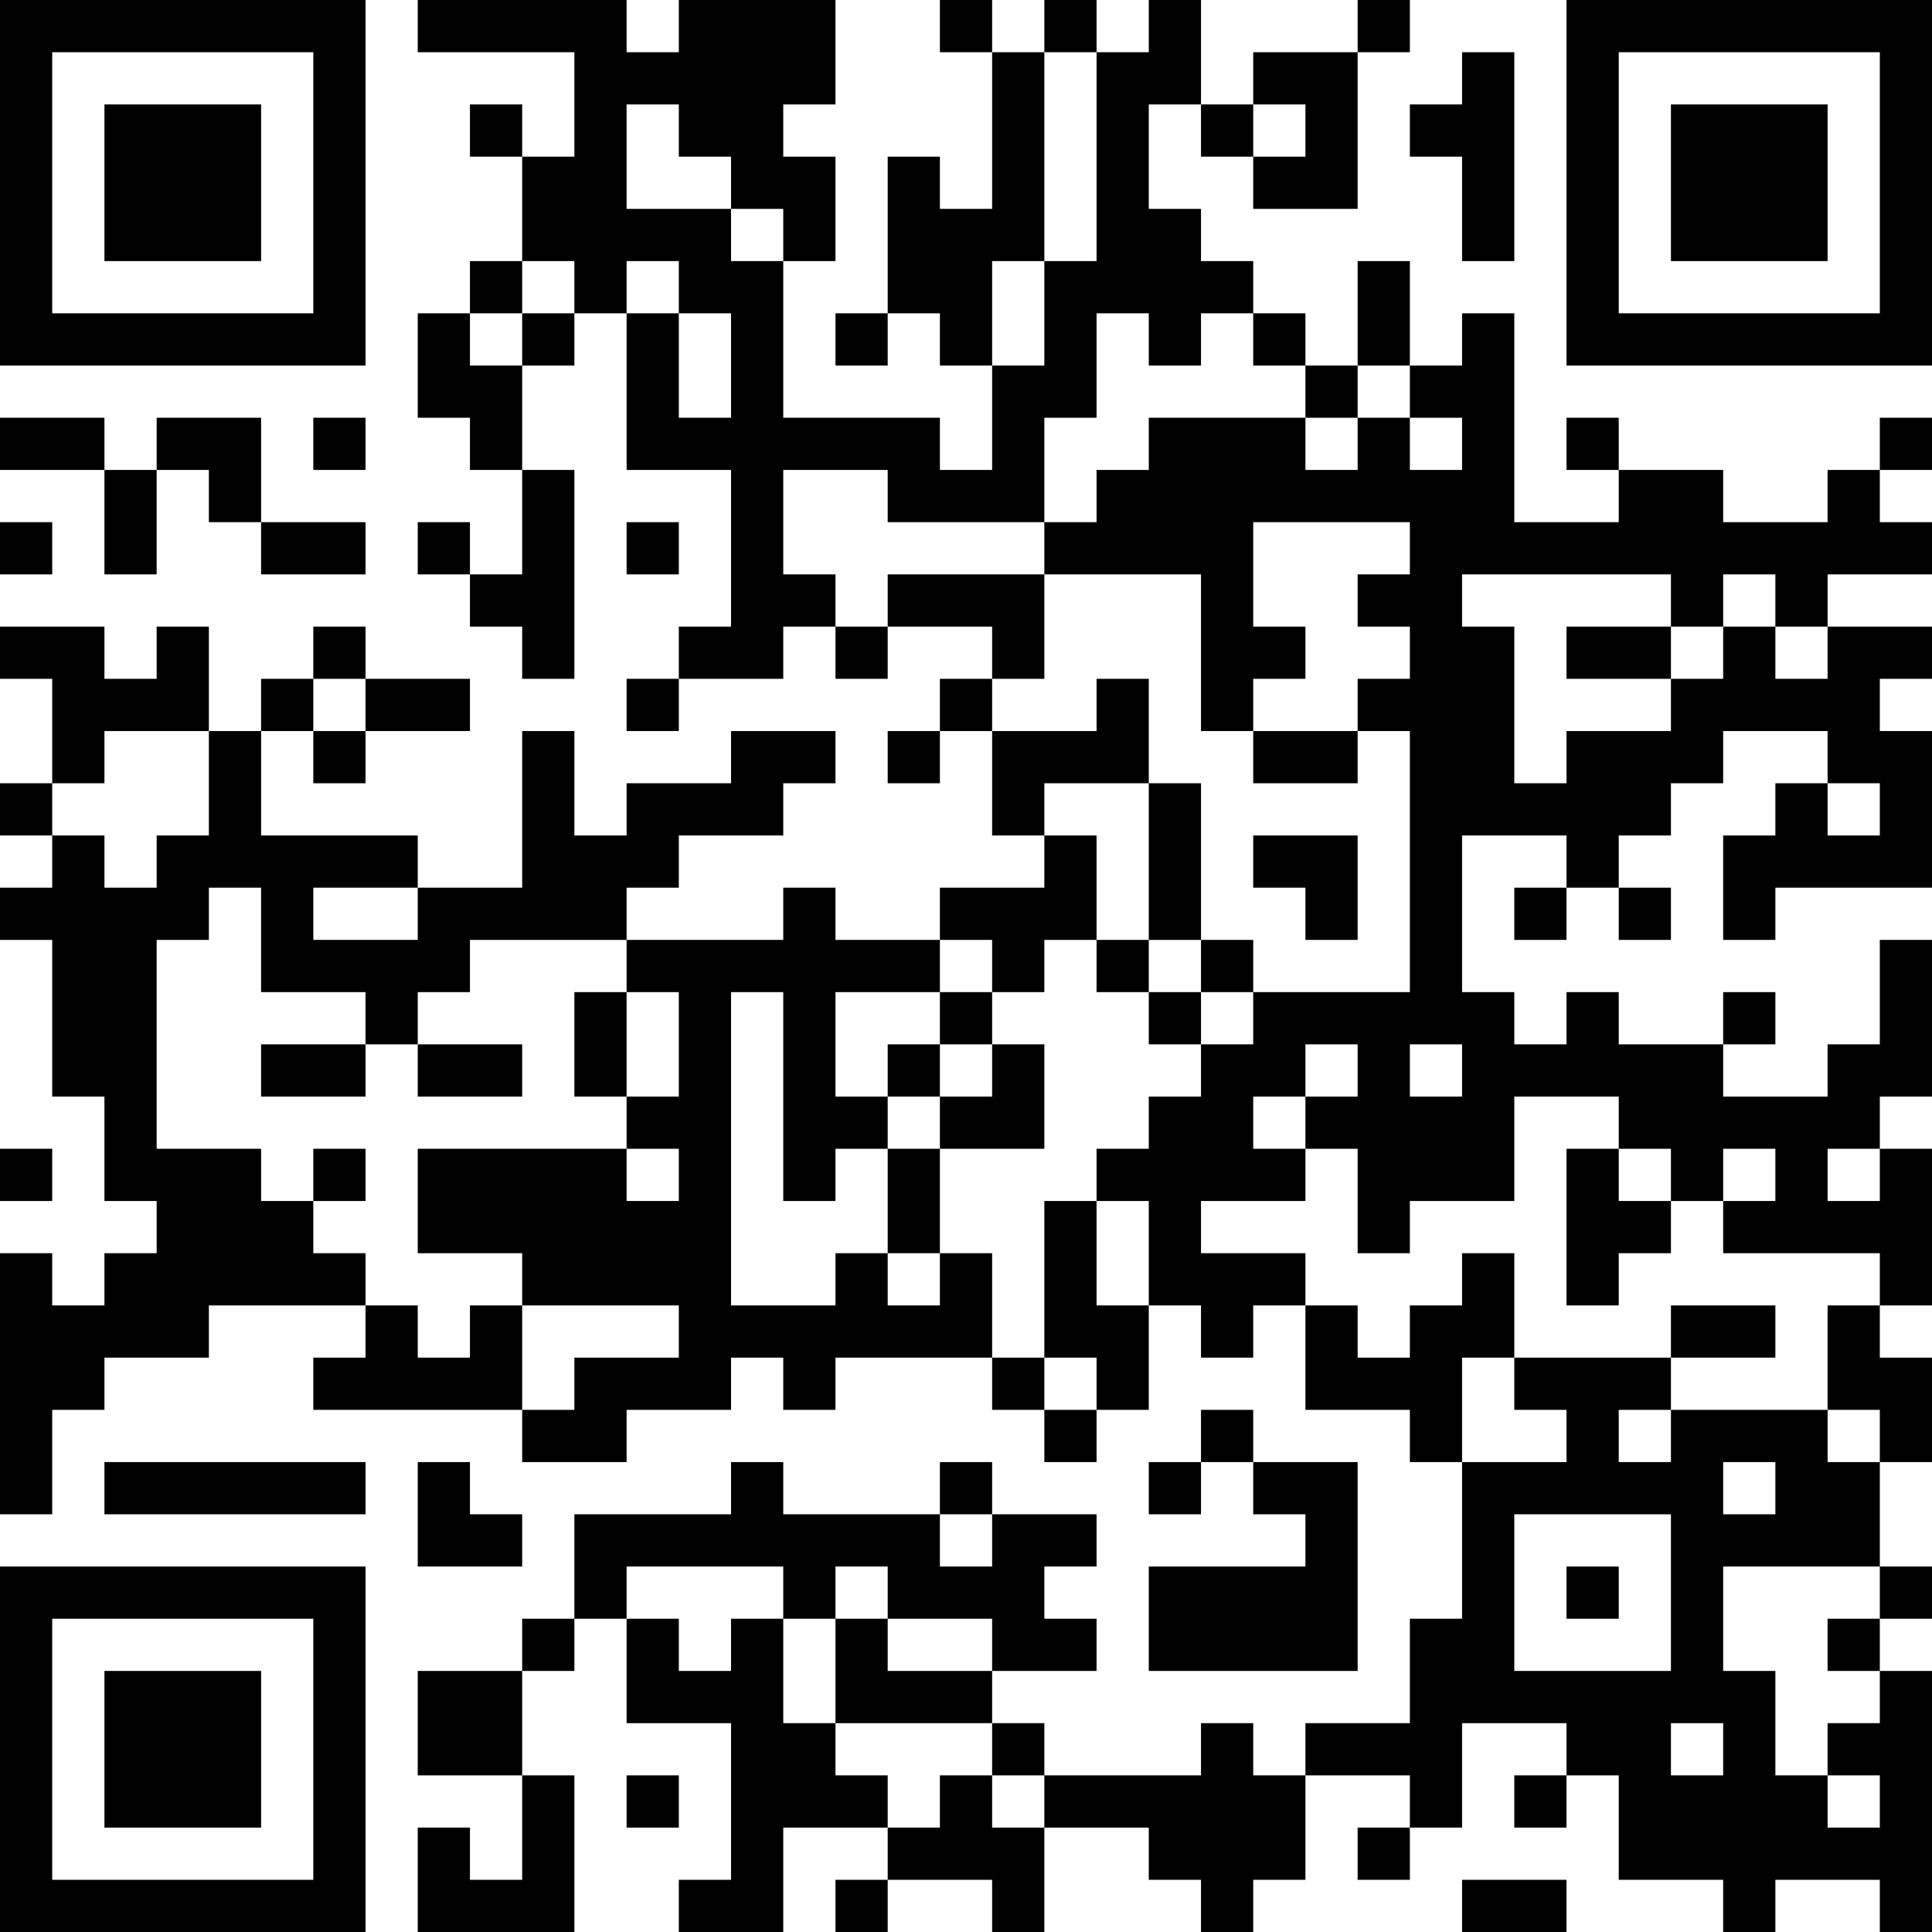 <?xml version="1.0" encoding="UTF-8"?>
<svg xmlns="http://www.w3.org/2000/svg" version="1.1" width="400" height="400" viewBox="0 0 400 400"><rect x="0" y="0" width="400" height="400" fill="#ffffff"/><g transform="scale(10.811)"><g transform="translate(0,0)"><path fill-rule="evenodd" d="M8 0L8 1L11 1L11 3L10 3L10 2L9 2L9 3L10 3L10 5L9 5L9 6L8 6L8 8L9 8L9 9L10 9L10 11L9 11L9 10L8 10L8 11L9 11L9 12L10 12L10 13L11 13L11 9L10 9L10 7L11 7L11 6L12 6L12 9L14 9L14 12L13 12L13 13L12 13L12 14L13 14L13 13L15 13L15 12L16 12L16 13L17 13L17 12L19 12L19 13L18 13L18 14L17 14L17 15L18 15L18 14L19 14L19 16L20 16L20 17L18 17L18 18L16 18L16 17L15 17L15 18L12 18L12 17L13 17L13 16L15 16L15 15L16 15L16 14L14 14L14 15L12 15L12 16L11 16L11 14L10 14L10 17L8 17L8 16L5 16L5 14L6 14L6 15L7 15L7 14L9 14L9 13L7 13L7 12L6 12L6 13L5 13L5 14L4 14L4 12L3 12L3 13L2 13L2 12L0 12L0 13L1 13L1 15L0 15L0 16L1 16L1 17L0 17L0 18L1 18L1 21L2 21L2 23L3 23L3 24L2 24L2 25L1 25L1 24L0 24L0 29L1 29L1 27L2 27L2 26L4 26L4 25L7 25L7 26L6 26L6 27L10 27L10 28L12 28L12 27L14 27L14 26L15 26L15 27L16 27L16 26L19 26L19 27L20 27L20 28L21 28L21 27L22 27L22 25L23 25L23 26L24 26L24 25L25 25L25 27L27 27L27 28L28 28L28 31L27 31L27 33L25 33L25 34L24 34L24 33L23 33L23 34L20 34L20 33L19 33L19 32L21 32L21 31L20 31L20 30L21 30L21 29L19 29L19 28L18 28L18 29L15 29L15 28L14 28L14 29L11 29L11 31L10 31L10 32L8 32L8 34L10 34L10 36L9 36L9 35L8 35L8 37L11 37L11 34L10 34L10 32L11 32L11 31L12 31L12 33L14 33L14 36L13 36L13 37L15 37L15 35L17 35L17 36L16 36L16 37L17 37L17 36L19 36L19 37L20 37L20 35L22 35L22 36L23 36L23 37L24 37L24 36L25 36L25 34L27 34L27 35L26 35L26 36L27 36L27 35L28 35L28 33L30 33L30 34L29 34L29 35L30 35L30 34L31 34L31 36L33 36L33 37L34 37L34 36L36 36L36 37L37 37L37 32L36 32L36 31L37 31L37 30L36 30L36 28L37 28L37 26L36 26L36 25L37 25L37 22L36 22L36 21L37 21L37 18L36 18L36 20L35 20L35 21L33 21L33 20L34 20L34 19L33 19L33 20L31 20L31 19L30 19L30 20L29 20L29 19L28 19L28 16L30 16L30 17L29 17L29 18L30 18L30 17L31 17L31 18L32 18L32 17L31 17L31 16L32 16L32 15L33 15L33 14L35 14L35 15L34 15L34 16L33 16L33 18L34 18L34 17L37 17L37 14L36 14L36 13L37 13L37 12L35 12L35 11L37 11L37 10L36 10L36 9L37 9L37 8L36 8L36 9L35 9L35 10L33 10L33 9L31 9L31 8L30 8L30 9L31 9L31 10L29 10L29 6L28 6L28 7L27 7L27 5L26 5L26 7L25 7L25 6L24 6L24 5L23 5L23 4L22 4L22 2L23 2L23 3L24 3L24 4L26 4L26 1L27 1L27 0L26 0L26 1L24 1L24 2L23 2L23 0L22 0L22 1L21 1L21 0L20 0L20 1L19 1L19 0L18 0L18 1L19 1L19 4L18 4L18 3L17 3L17 6L16 6L16 7L17 7L17 6L18 6L18 7L19 7L19 9L18 9L18 8L15 8L15 5L16 5L16 3L15 3L15 2L16 2L16 0L13 0L13 1L12 1L12 0ZM20 1L20 5L19 5L19 7L20 7L20 5L21 5L21 1ZM28 1L28 2L27 2L27 3L28 3L28 5L29 5L29 1ZM12 2L12 4L14 4L14 5L15 5L15 4L14 4L14 3L13 3L13 2ZM24 2L24 3L25 3L25 2ZM10 5L10 6L9 6L9 7L10 7L10 6L11 6L11 5ZM12 5L12 6L13 6L13 8L14 8L14 6L13 6L13 5ZM21 6L21 8L20 8L20 10L17 10L17 9L15 9L15 11L16 11L16 12L17 12L17 11L20 11L20 13L19 13L19 14L21 14L21 13L22 13L22 15L20 15L20 16L21 16L21 18L20 18L20 19L19 19L19 18L18 18L18 19L16 19L16 21L17 21L17 22L16 22L16 23L15 23L15 19L14 19L14 25L16 25L16 24L17 24L17 25L18 25L18 24L19 24L19 26L20 26L20 27L21 27L21 26L20 26L20 23L21 23L21 25L22 25L22 23L21 23L21 22L22 22L22 21L23 21L23 20L24 20L24 19L27 19L27 14L26 14L26 13L27 13L27 12L26 12L26 11L27 11L27 10L24 10L24 12L25 12L25 13L24 13L24 14L23 14L23 11L20 11L20 10L21 10L21 9L22 9L22 8L25 8L25 9L26 9L26 8L27 8L27 9L28 9L28 8L27 8L27 7L26 7L26 8L25 8L25 7L24 7L24 6L23 6L23 7L22 7L22 6ZM0 8L0 9L2 9L2 11L3 11L3 9L4 9L4 10L5 10L5 11L7 11L7 10L5 10L5 8L3 8L3 9L2 9L2 8ZM6 8L6 9L7 9L7 8ZM0 10L0 11L1 11L1 10ZM12 10L12 11L13 11L13 10ZM28 11L28 12L29 12L29 15L30 15L30 14L32 14L32 13L33 13L33 12L34 12L34 13L35 13L35 12L34 12L34 11L33 11L33 12L32 12L32 11ZM30 12L30 13L32 13L32 12ZM6 13L6 14L7 14L7 13ZM2 14L2 15L1 15L1 16L2 16L2 17L3 17L3 16L4 16L4 14ZM24 14L24 15L26 15L26 14ZM22 15L22 18L21 18L21 19L22 19L22 20L23 20L23 19L24 19L24 18L23 18L23 15ZM35 15L35 16L36 16L36 15ZM24 16L24 17L25 17L25 18L26 18L26 16ZM4 17L4 18L3 18L3 22L5 22L5 23L6 23L6 24L7 24L7 25L8 25L8 26L9 26L9 25L10 25L10 27L11 27L11 26L13 26L13 25L10 25L10 24L8 24L8 22L12 22L12 23L13 23L13 22L12 22L12 21L13 21L13 19L12 19L12 18L9 18L9 19L8 19L8 20L7 20L7 19L5 19L5 17ZM6 17L6 18L8 18L8 17ZM22 18L22 19L23 19L23 18ZM11 19L11 21L12 21L12 19ZM18 19L18 20L17 20L17 21L18 21L18 22L17 22L17 24L18 24L18 22L20 22L20 20L19 20L19 19ZM5 20L5 21L7 21L7 20ZM8 20L8 21L10 21L10 20ZM18 20L18 21L19 21L19 20ZM25 20L25 21L24 21L24 22L25 22L25 23L23 23L23 24L25 24L25 25L26 25L26 26L27 26L27 25L28 25L28 24L29 24L29 26L28 26L28 28L30 28L30 27L29 27L29 26L32 26L32 27L31 27L31 28L32 28L32 27L35 27L35 28L36 28L36 27L35 27L35 25L36 25L36 24L33 24L33 23L34 23L34 22L33 22L33 23L32 23L32 22L31 22L31 21L29 21L29 23L27 23L27 24L26 24L26 22L25 22L25 21L26 21L26 20ZM27 20L27 21L28 21L28 20ZM0 22L0 23L1 23L1 22ZM6 22L6 23L7 23L7 22ZM30 22L30 25L31 25L31 24L32 24L32 23L31 23L31 22ZM35 22L35 23L36 23L36 22ZM32 25L32 26L34 26L34 25ZM23 27L23 28L22 28L22 29L23 29L23 28L24 28L24 29L25 29L25 30L22 30L22 32L26 32L26 28L24 28L24 27ZM2 28L2 29L7 29L7 28ZM8 28L8 30L10 30L10 29L9 29L9 28ZM33 28L33 29L34 29L34 28ZM18 29L18 30L19 30L19 29ZM29 29L29 32L32 32L32 29ZM12 30L12 31L13 31L13 32L14 32L14 31L15 31L15 33L16 33L16 34L17 34L17 35L18 35L18 34L19 34L19 35L20 35L20 34L19 34L19 33L16 33L16 31L17 31L17 32L19 32L19 31L17 31L17 30L16 30L16 31L15 31L15 30ZM30 30L30 31L31 31L31 30ZM33 30L33 32L34 32L34 34L35 34L35 35L36 35L36 34L35 34L35 33L36 33L36 32L35 32L35 31L36 31L36 30ZM32 33L32 34L33 34L33 33ZM12 34L12 35L13 35L13 34ZM28 36L28 37L30 37L30 36ZM0 0L0 7L7 7L7 0ZM1 1L1 6L6 6L6 1ZM2 2L2 5L5 5L5 2ZM30 0L30 7L37 7L37 0ZM31 1L31 6L36 6L36 1ZM32 2L32 5L35 5L35 2ZM0 30L0 37L7 37L7 30ZM1 31L1 36L6 36L6 31ZM2 32L2 35L5 35L5 32Z" fill="#000000"/></g></g></svg>
